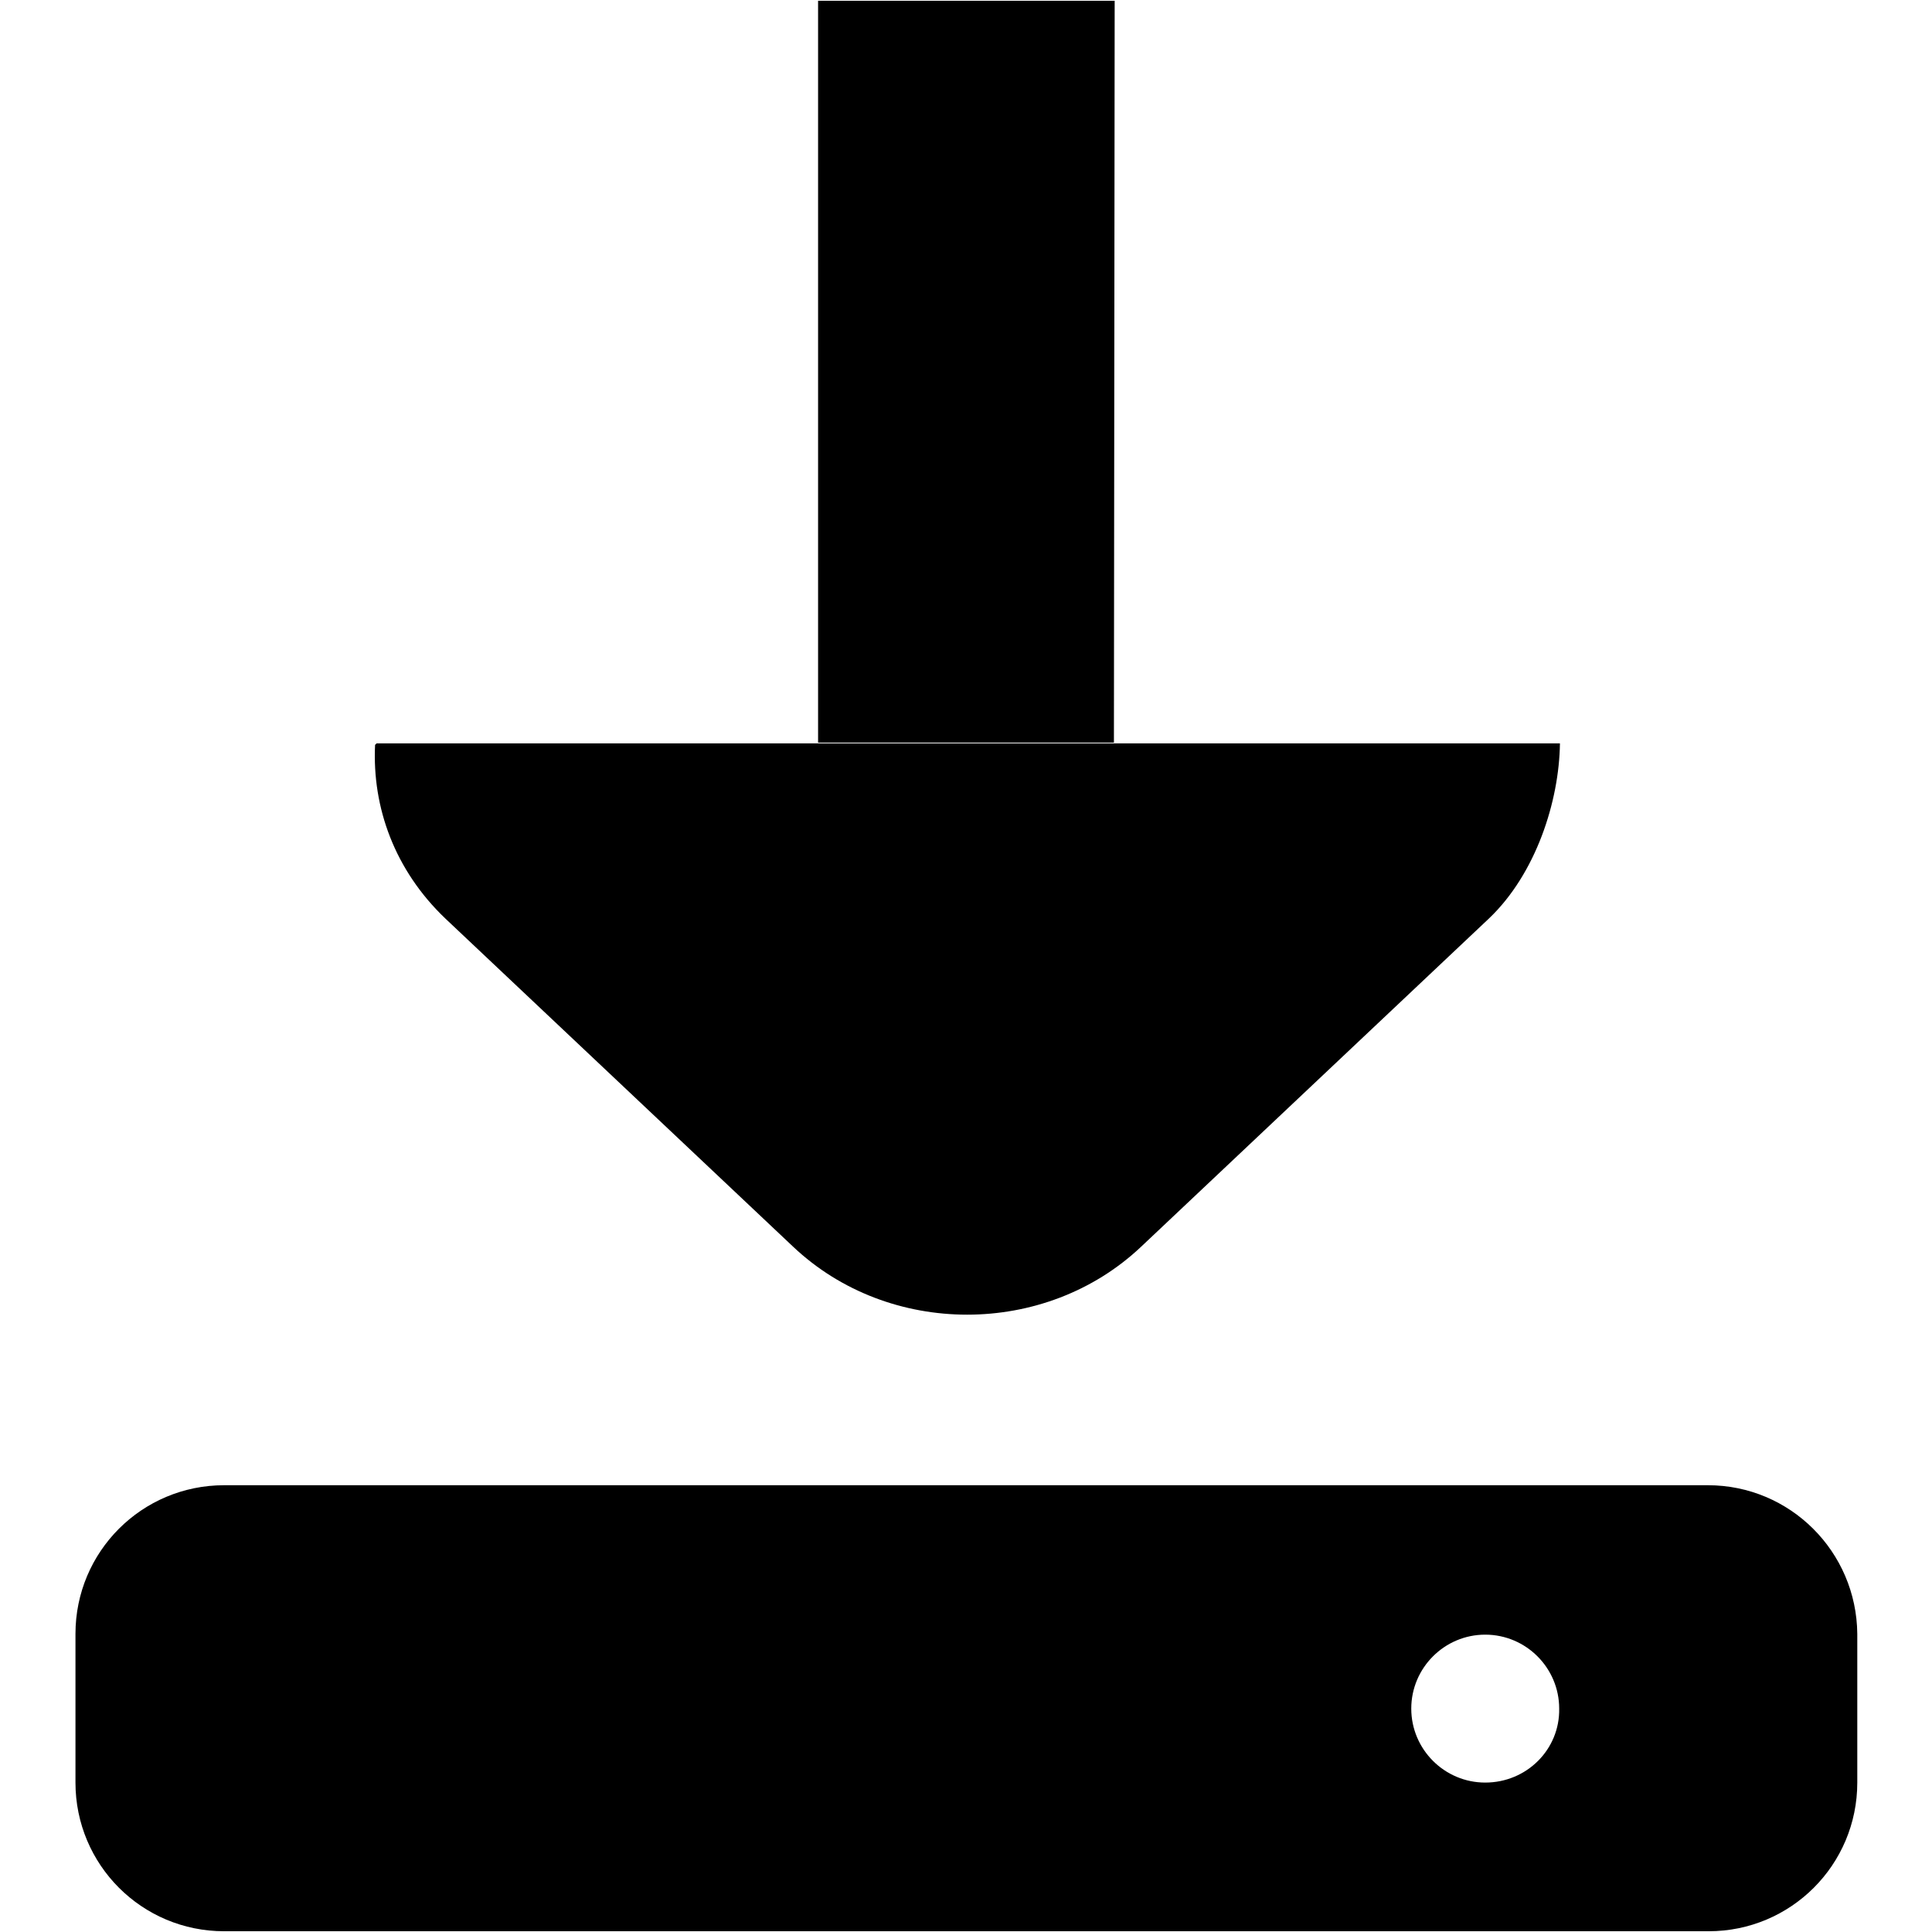 <?xml version="1.0" encoding="utf-8"?>
<!-- Svg Vector Icons : http://www.onlinewebfonts.com/icon -->
<!DOCTYPE svg PUBLIC "-//W3C//DTD SVG 1.1//EN" "http://www.w3.org/Graphics/SVG/1.1/DTD/svg11.dtd">
<svg version="1.1" xmlns="http://www.w3.org/2000/svg" xmlns:xlink="http://www.w3.org/1999/xlink" x="0px" y="0px" viewBox="0 0 256 256" enable-background="new 0 0 256 256" xml:space="preserve">
<g><g><path fill="#000000" d="M59,121.7l46.1,43.5c12.7,12,33.4,12,46.1,0l46.1-43.5c6.2-5.9,9.3-15.5,9.4-23.2H49.9l-0.2,0.2C49.3,107,52.3,115.3,59,121.7z M147.6,98.4l0.1-98.3h-39.3l0,98.3H147.6z M226.3,196.8H29.7c-10.9,0-19.7,8.8-19.7,19.7v19.7c0,10.9,8.8,19.7,19.7,19.7h196.7c10.9,0,19.7-8.8,19.7-19.7v-19.7C246,205.6,237.2,196.8,226.3,196.8z M196.8,236.2c-5.4,0-9.8-4.4-9.8-9.8c0-5.4,4.4-9.8,9.8-9.8c5.4,0,9.8,4.4,9.8,9.8C206.7,231.8,202.3,236.2,196.8,236.2z"/></g></g>
</svg>